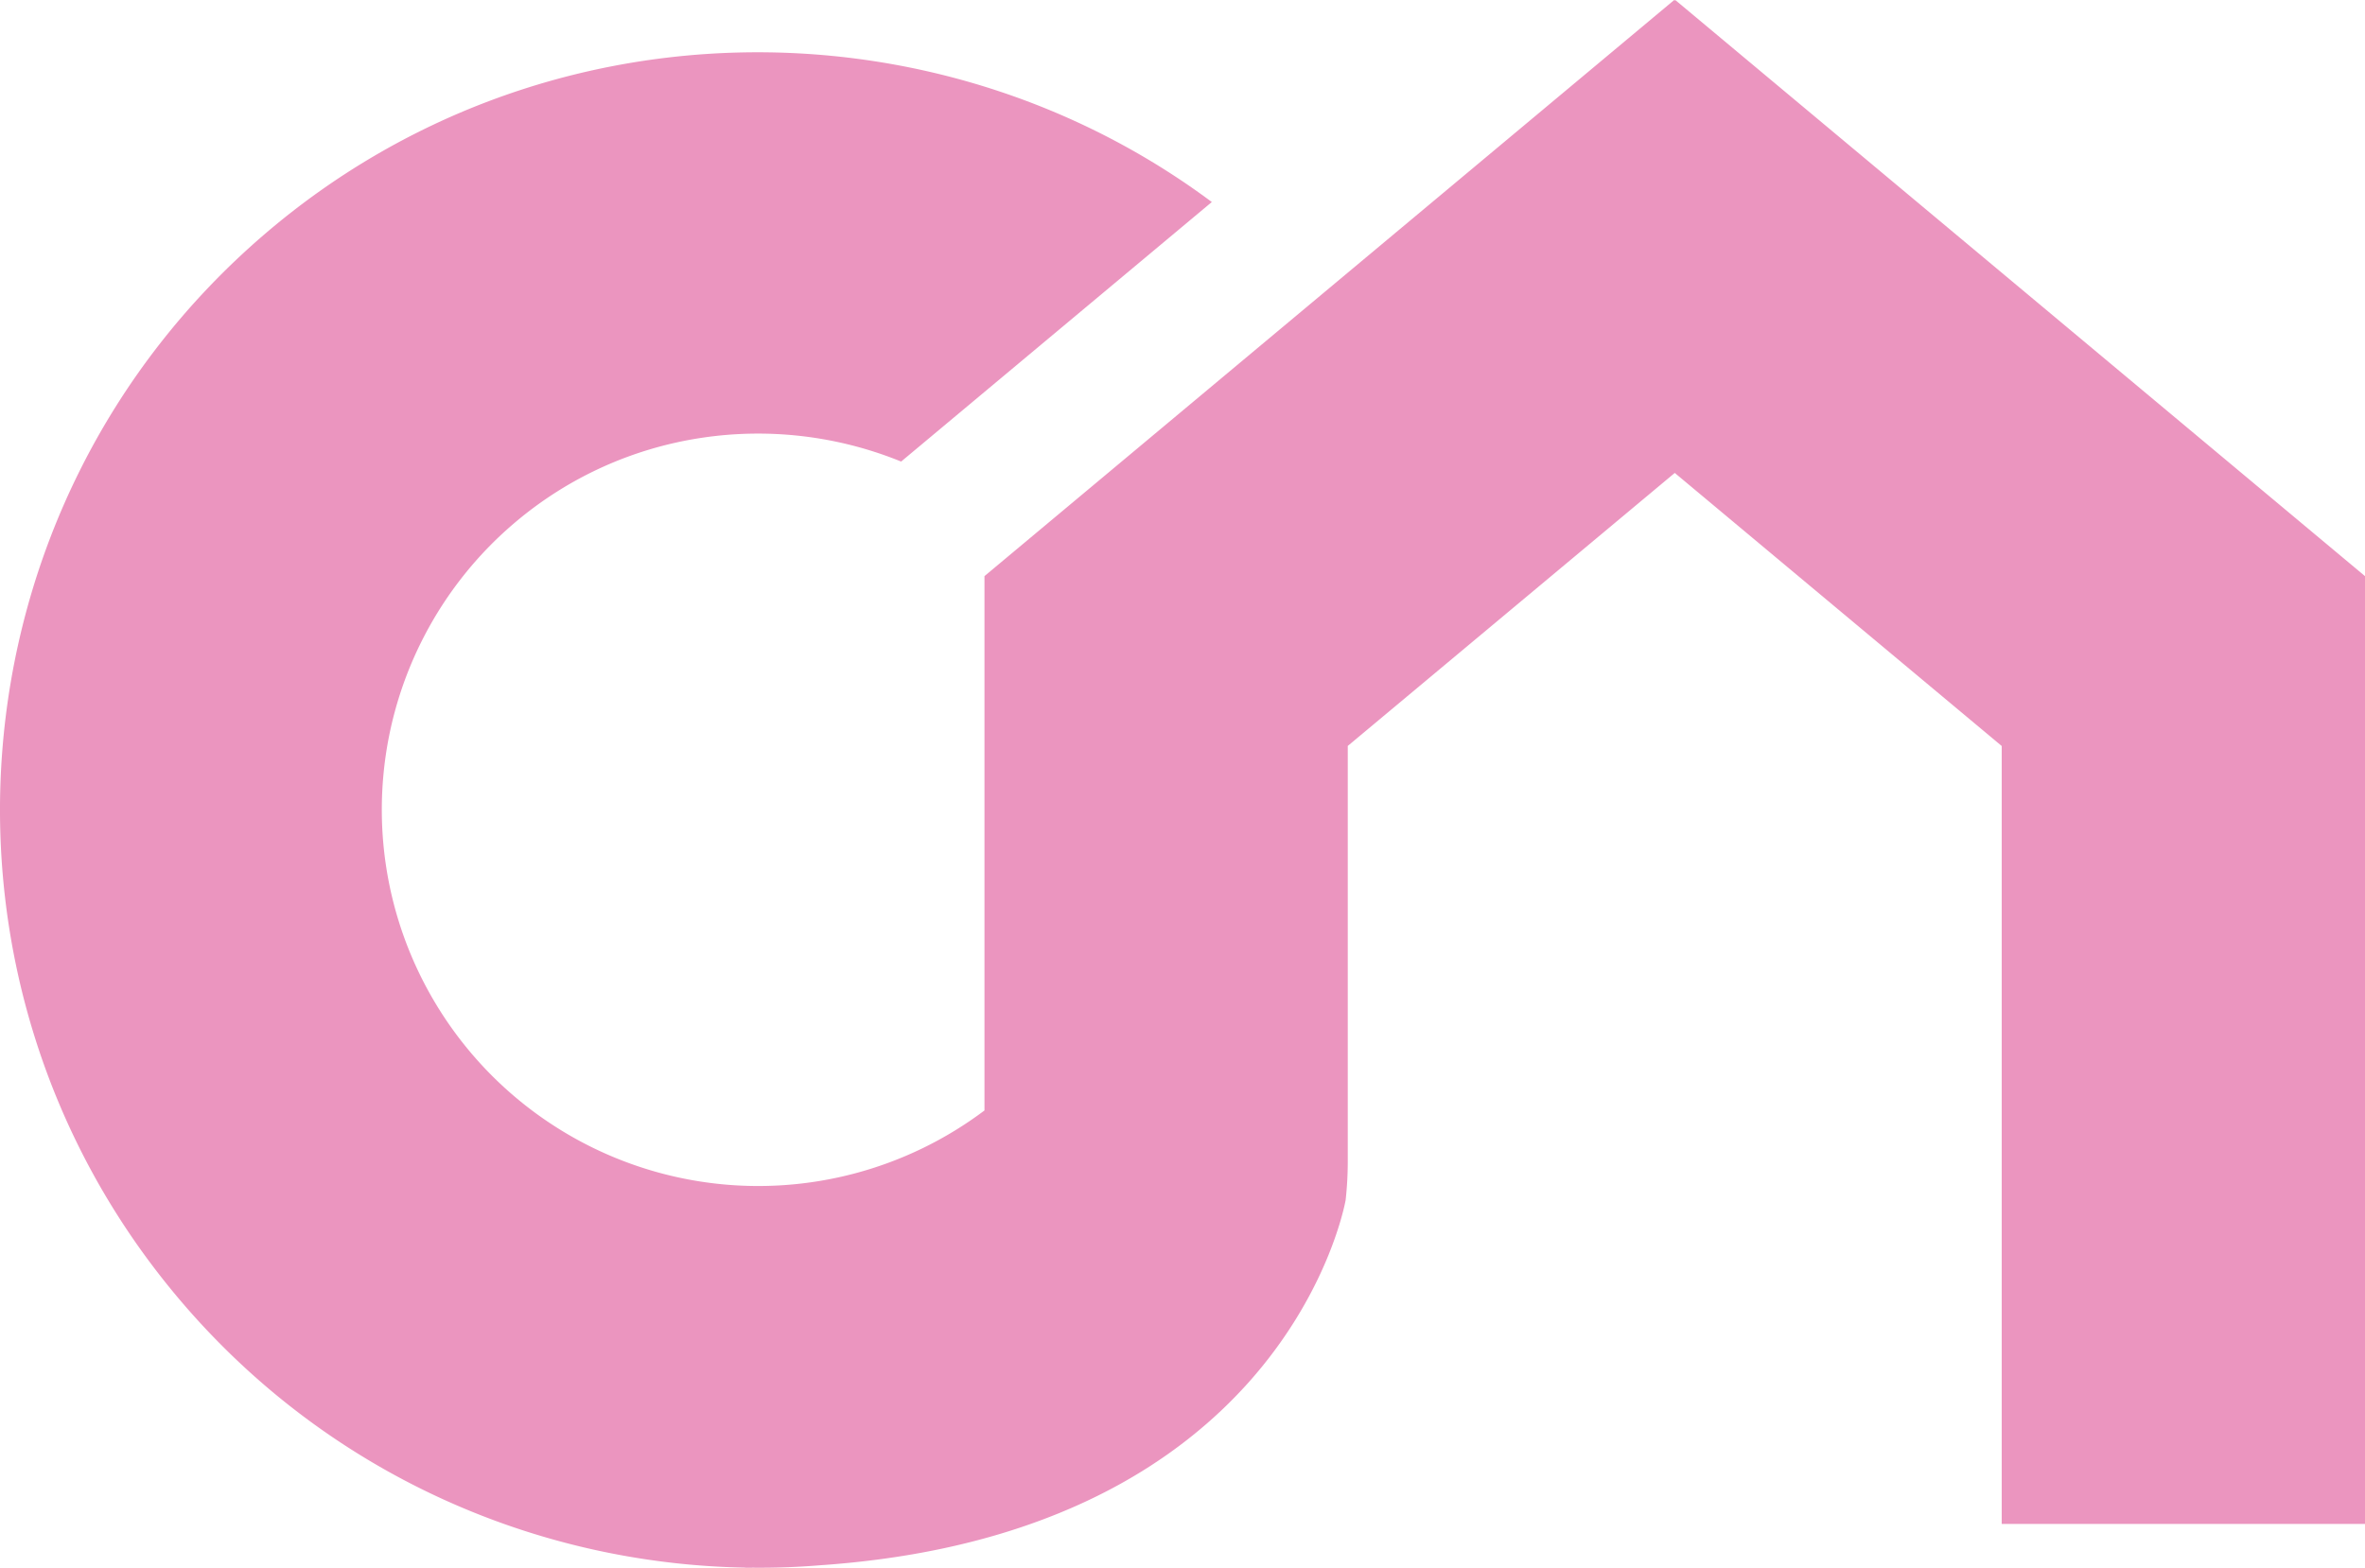 <svg xmlns="http://www.w3.org/2000/svg" xmlns:xlink="http://www.w3.org/1999/xlink" id="Groupe_348" data-name="Groupe 348" width="1437.434" height="953.159" viewBox="0 0 1437.434 953.159"><defs><clipPath id="clip-path"><rect id="Rectangle_8" data-name="Rectangle 8" width="1437.434" height="953.159" fill="#eb95bf"></rect></clipPath></defs><g id="Groupe_293" data-name="Groupe 293" transform="translate(0)" clip-path="url(#clip-path)"><path id="Trac&#xE9;_404" data-name="Trac&#xE9; 404" d="M1437.434,350.268V926.5H1216.626V453.54L1017.91,287.53,819.166,453.512V705.689a216.545,216.545,0,0,1-1.281,23.792,2.929,2.929,0,0,0-.056.362c-.919,4.876-11.673,57.779-59.2,110.905-4.625,5.154-9.613,10.336-14.961,15.462-26.3,25.212-61.624,49.394-108.955,67.279C597.242,937.7,552.25,947.95,498.289,951.654q-20.392,1.671-40.757,1.476c-1.534.029-3.092.029-4.652.029l.139-.084c-127.566-2.257-253.514-57.193-342.58-161.44C-54.345,598.8-32.616,307.672,161.5,141.8,327.793-.223,567.906-2.787,736.536,122.829L547.708,280.621C470.876,249.307,379.5,260.9,312.275,318.285A228.791,228.791,0,0,0,598.356,675.129V350.268L1017.575,0l.335.39.3-.39Z" transform="translate(0)" fill="#eb95bf"></path></g></svg>